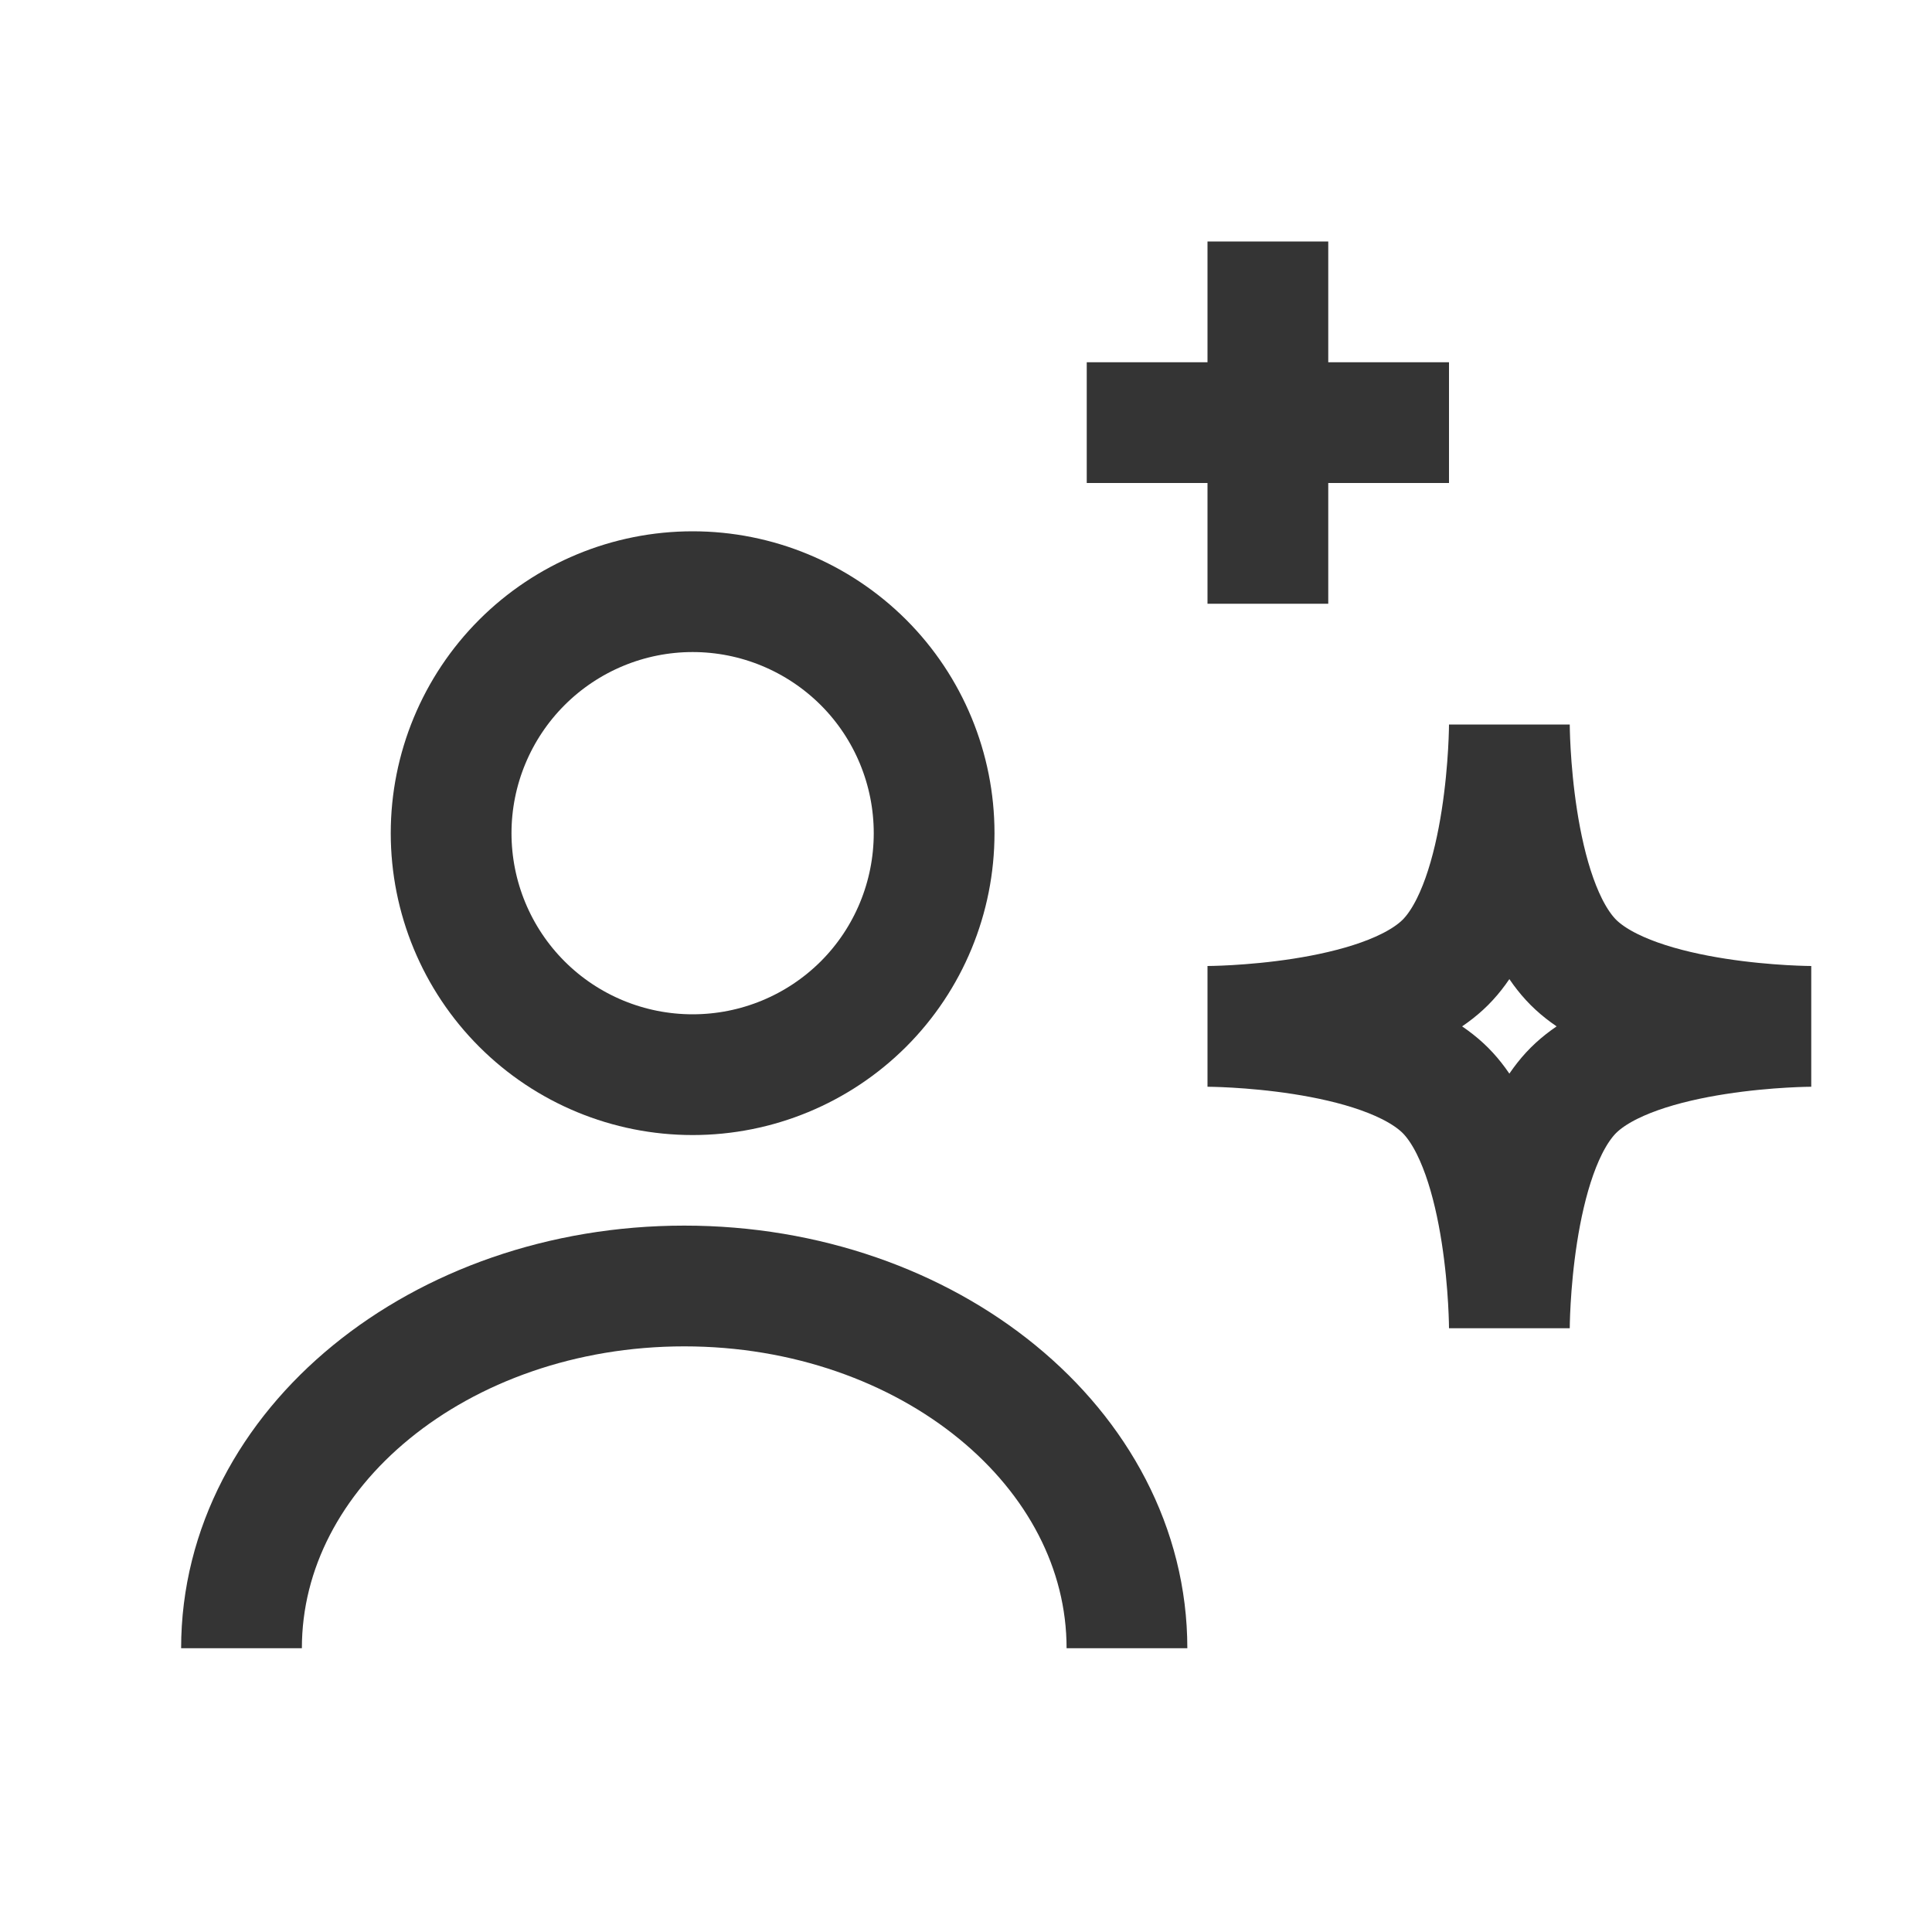 <svg width="16" height="16" viewBox="0 0 16 16" fill="none" xmlns="http://www.w3.org/2000/svg">
<path d="M9.333 13.65C9.333 11.992 7.69 10.65 5.667 10.65C3.643 10.65 2 11.992 2 13.65" stroke="#343434" stroke-linejoin="round"/>
<path d="M5.736 8.9C6.267 8.9 6.775 8.69 7.151 8.315C7.526 7.94 7.736 7.431 7.736 6.9C7.736 6.37 7.526 5.861 7.151 5.486C6.775 5.111 6.267 4.9 5.736 4.9C5.206 4.9 4.697 5.111 4.322 5.486C3.947 5.861 3.736 6.37 3.736 6.9C3.736 7.431 3.947 7.94 4.322 8.315C4.697 8.69 5.206 8.9 5.736 8.9Z" stroke="#343434" stroke-linejoin="round"/>
<path d="M12.5 6C12.5 6 12.5 7.439 13.03 7.97C13.561 8.5 15 8.5 15 8.5C15 8.5 13.561 8.5 13.03 9.03C12.5 9.561 12.5 11 12.5 11C12.5 11 12.5 9.561 11.97 9.03C11.439 8.5 10 8.5 10 8.5C10 8.5 11.439 8.5 11.97 7.97C12.5 7.439 12.5 6 12.5 6Z" stroke="#343434"/>
<path d="M9 3.5H10.5H12M10.5 2V5" stroke="#343434"/>
</svg>
